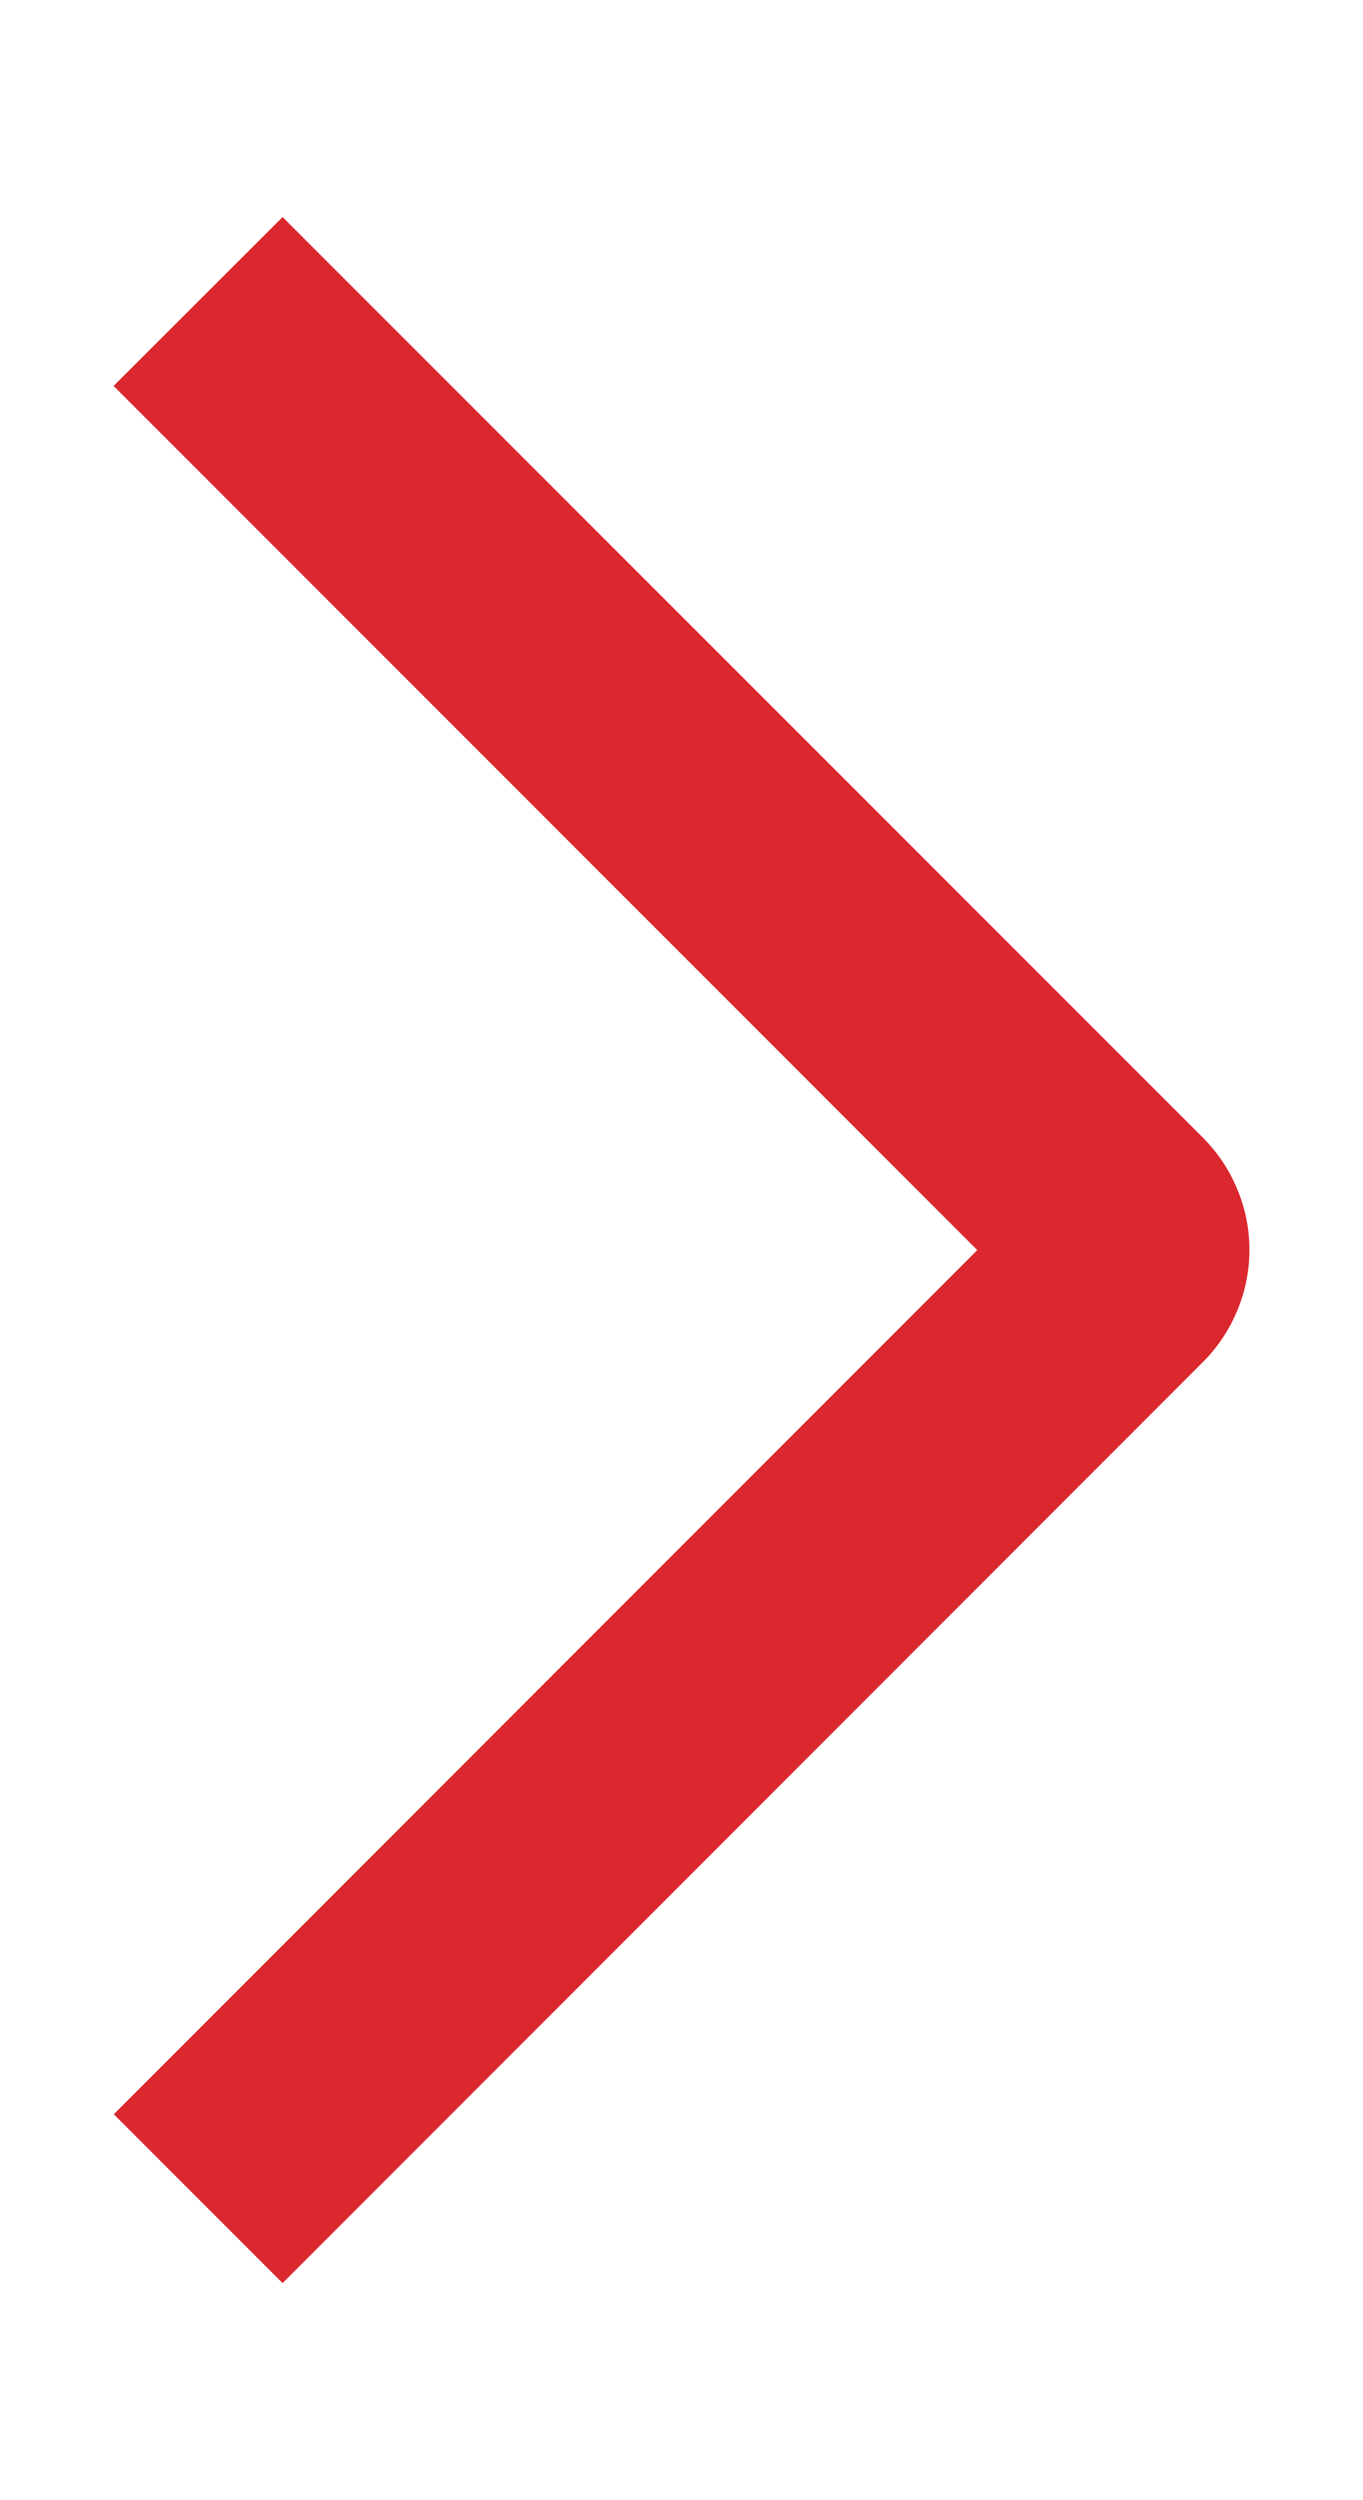 <?xml version="1.0" encoding="UTF-8"?>
<svg xmlns="http://www.w3.org/2000/svg" width="6" height="11" viewBox="0 0 6 11" fill="none">
  <path d="M0.5 1.698L1.244 0.955L5.294 5.004C5.359 5.069 5.411 5.146 5.446 5.231C5.482 5.316 5.5 5.407 5.5 5.499C5.5 5.591 5.482 5.682 5.446 5.767C5.411 5.852 5.359 5.929 5.294 5.994L1.244 10.045L0.501 9.302L4.302 5.5L0.5 1.698Z" fill="#DB282E"></path>
</svg>

